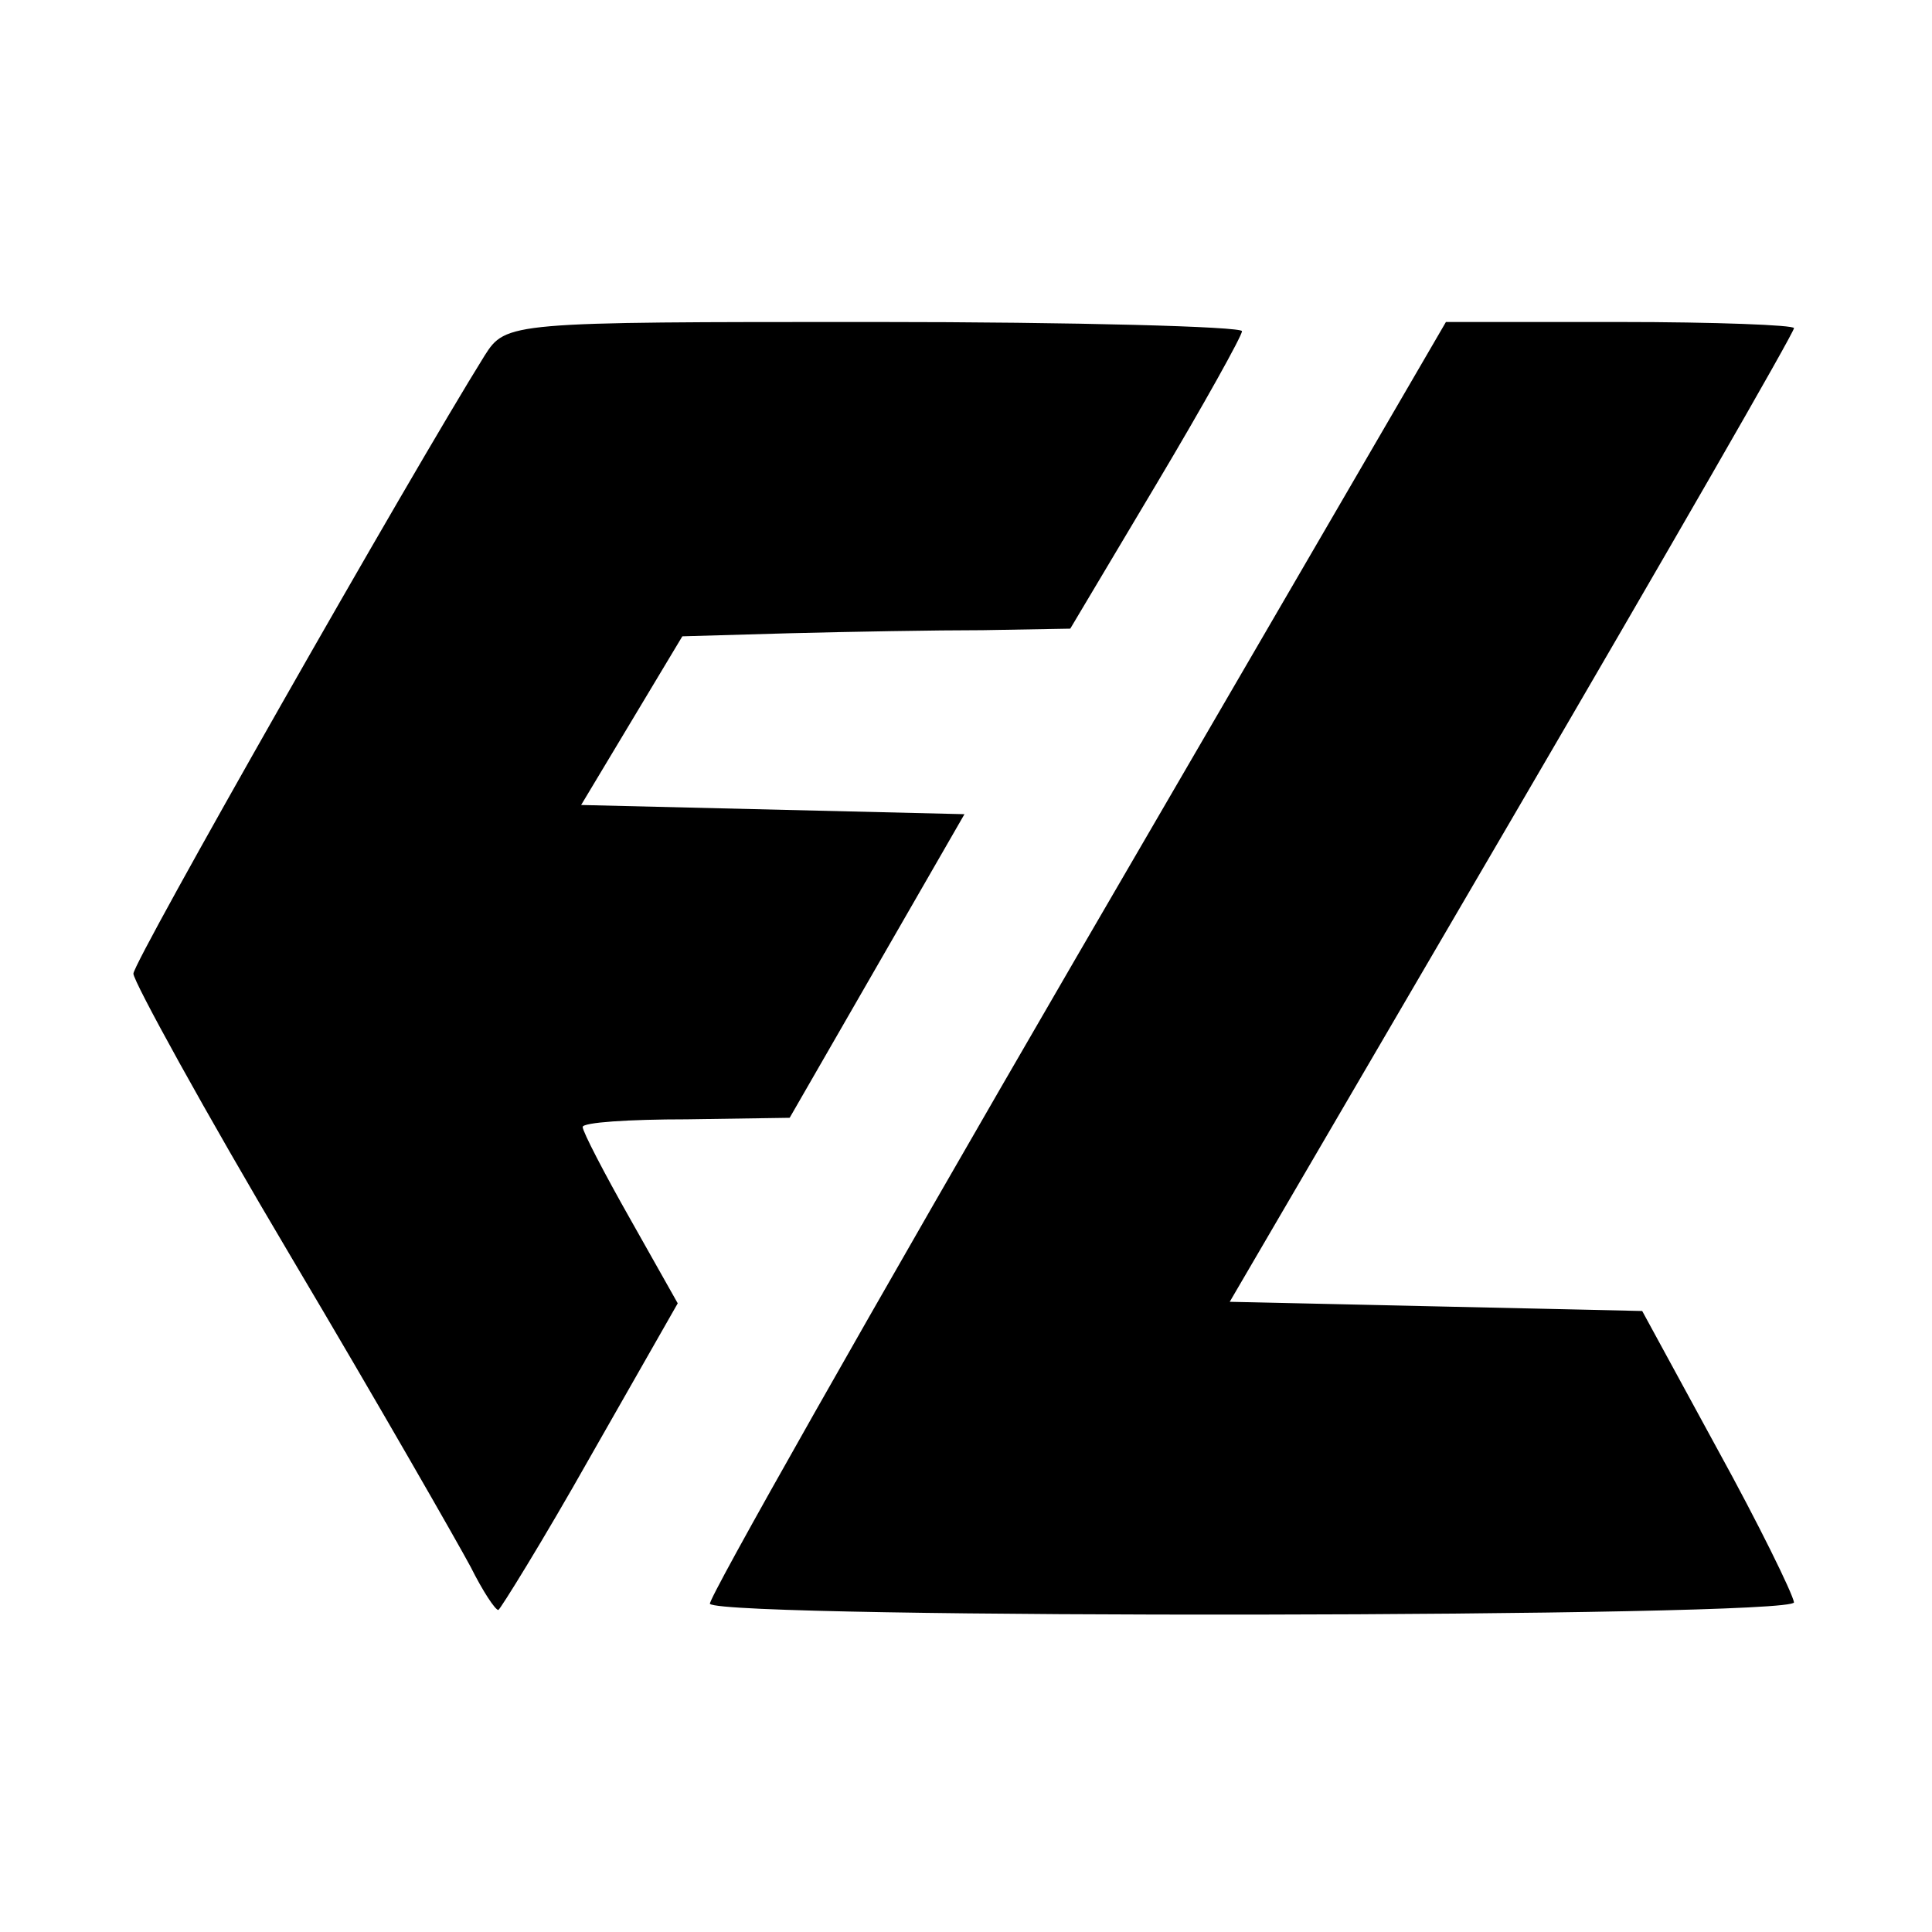 <?xml version="1.0" standalone="no"?>
<!DOCTYPE svg PUBLIC "-//W3C//DTD SVG 20010904//EN"
 "http://www.w3.org/TR/2001/REC-SVG-20010904/DTD/svg10.dtd">
<svg version="1.0" xmlns="http://www.w3.org/2000/svg"
 width="126pt" height="126pt" viewBox="0 0 126 126"
 preserveAspectRatio="xMidYMid meet">
<g transform="translate(0,126) scale(0.1,-0.1)"
fill="#000000" stroke="none">
<path d="M316 1028 c-48 -77 -229 -395 -229 -403 0 -5 46 -89 103 -185 57 -96
109 -187 117 -202 8 -16 16 -28 18 -28 1 0 29 45 60 100 l57 100 -31 55 c-17
30 -31 57 -31 60 0 3 30 5 68 5 l67 1 57 99 57 99 -125 3 -125 3 33 55 33 55
70 2 c39 1 95 2 126 2 l57 1 56 94 c31 52 56 97 56 100 0 3 -108 6 -240 6
-238 0 -240 0 -254 -22z"/>
<path d="M701 634 c-133 -229 -240 -418 -238 -420 10 -10 707 -9 707 1 -1 6
-23 51 -50 100 l-49 90 -134 3 -135 3 184 315 c101 173 184 317 184 320 0 2
-51 4 -114 4 l-113 0 -242 -416z"/>
</g>
</svg>
